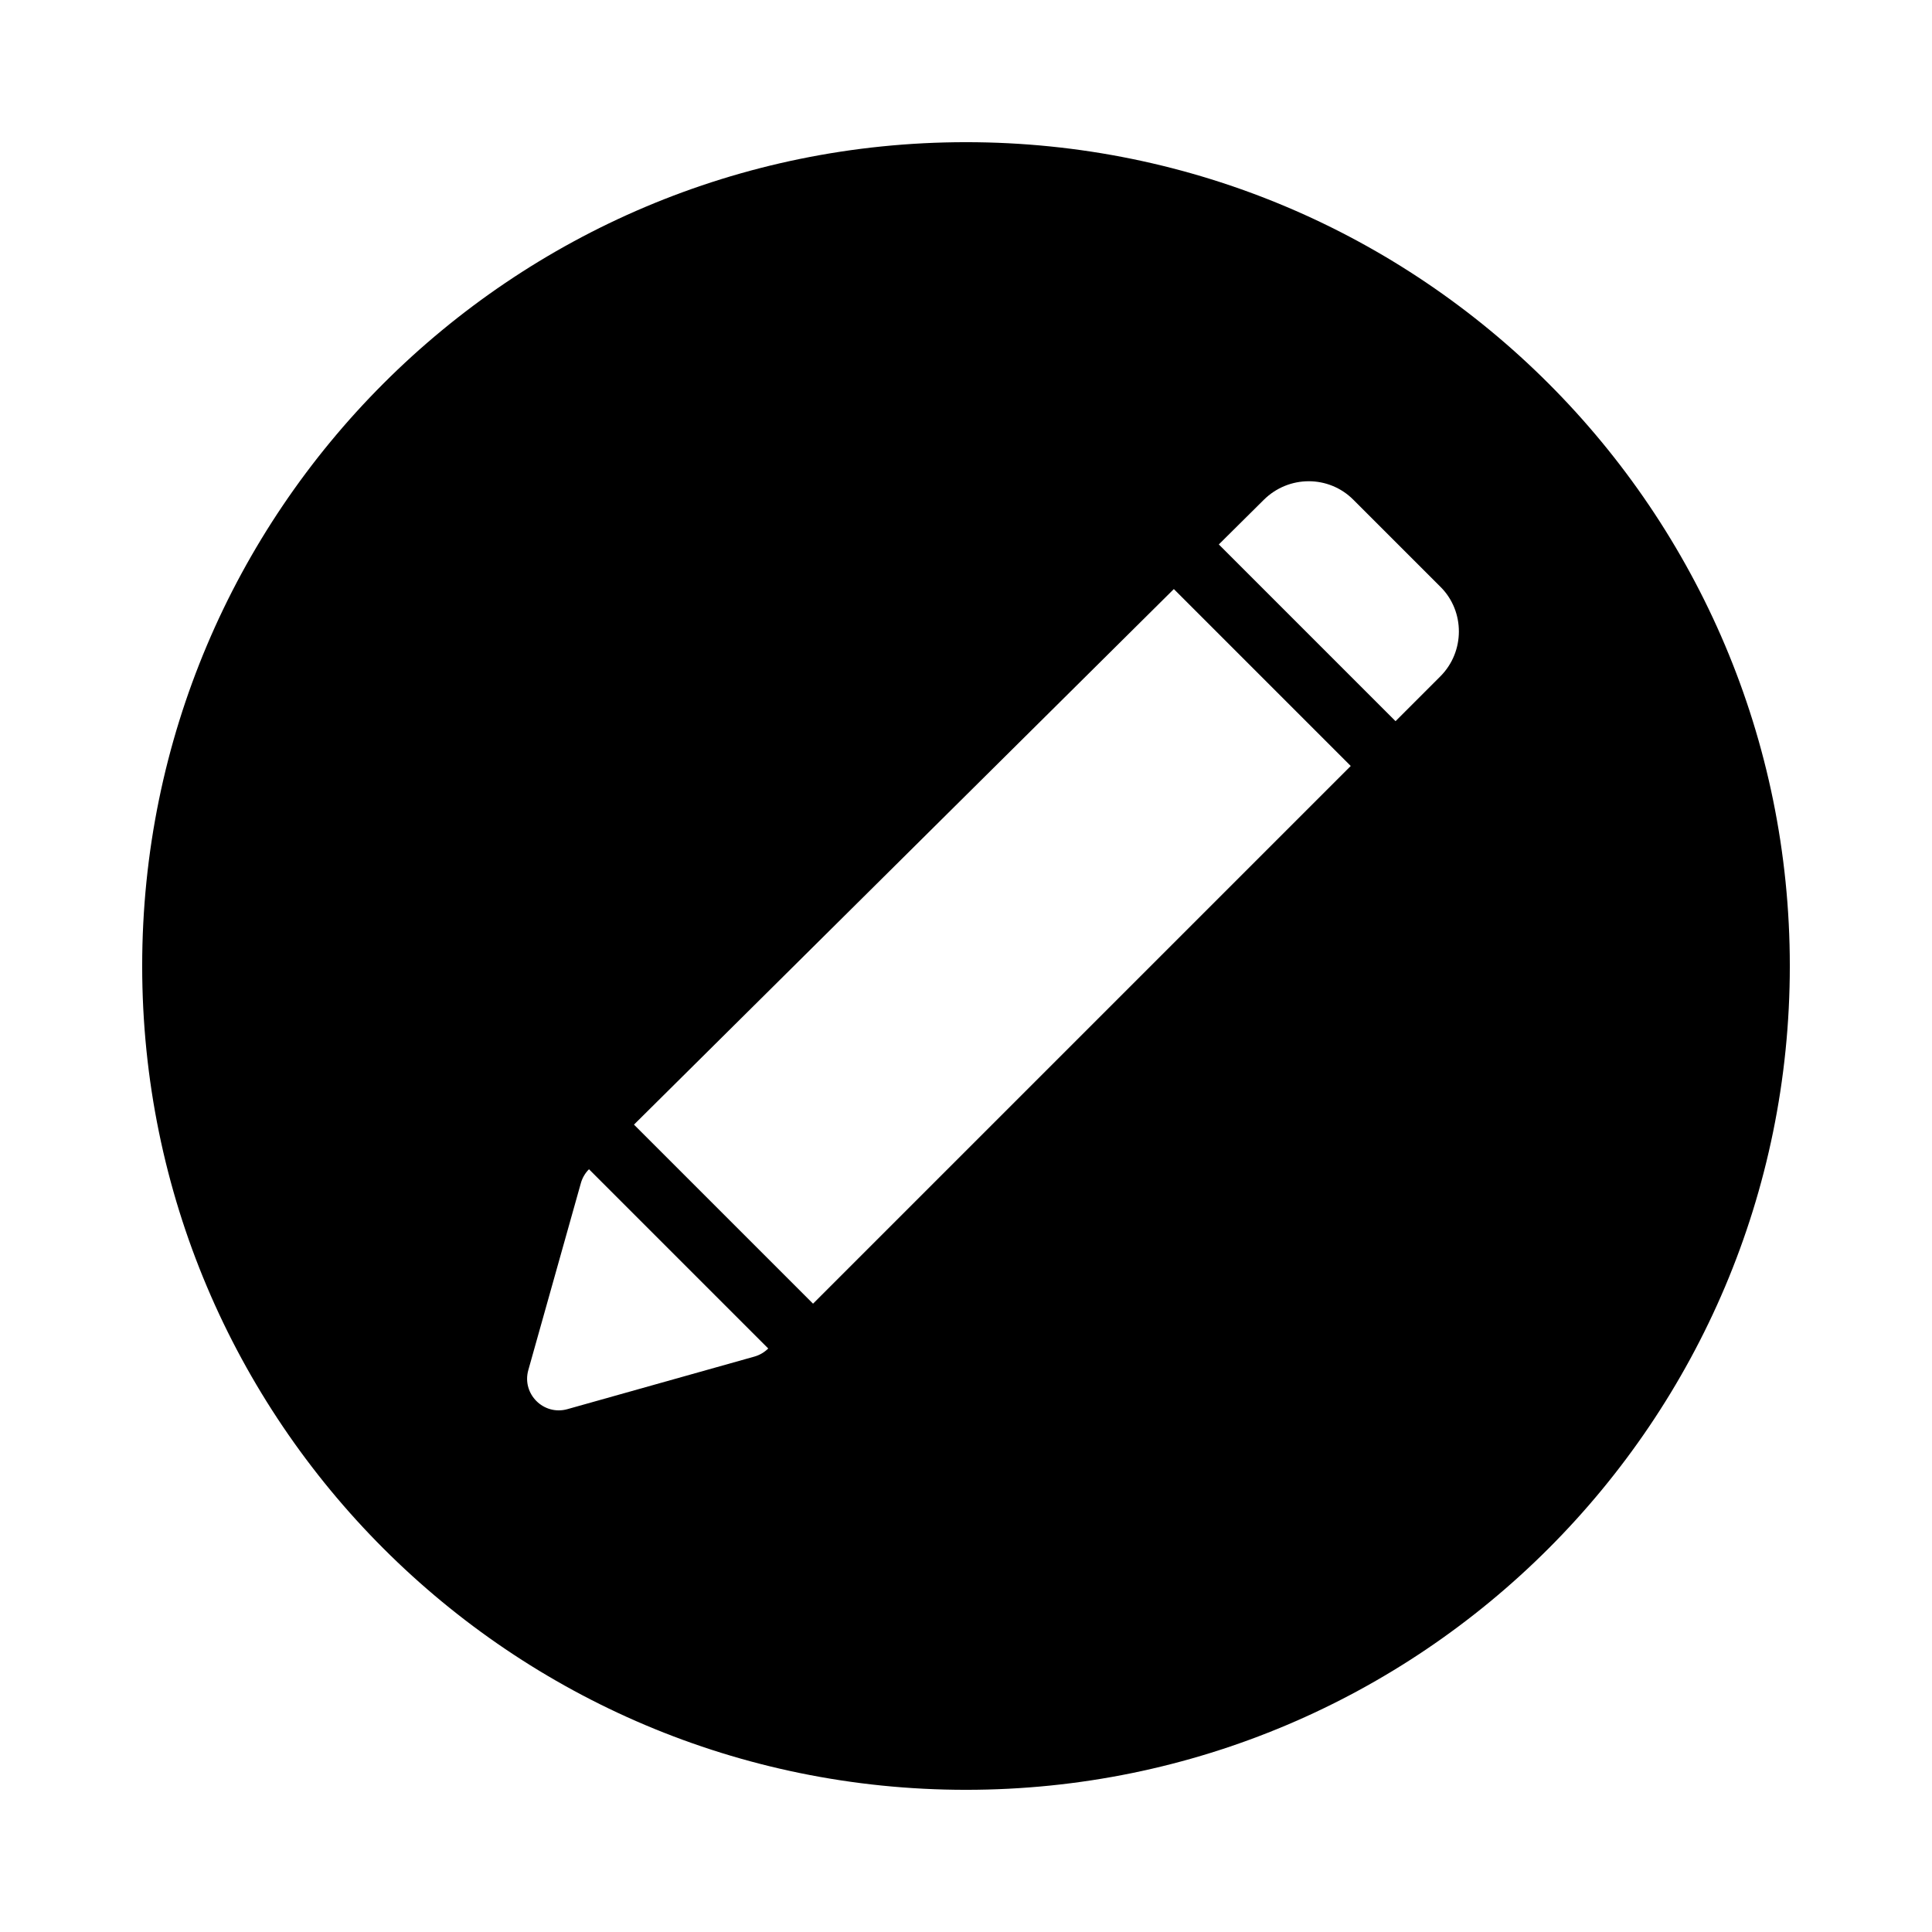 <?xml version="1.0" encoding="UTF-8"?>
<!-- Uploaded to: SVG Repo, www.svgrepo.com, Generator: SVG Repo Mixer Tools -->
<svg fill="#000000" width="800px" height="800px" version="1.1" viewBox="144 144 512 512" xmlns="http://www.w3.org/2000/svg">
 <path d="m400 618.32c120.57 0 218.32-97.746 218.32-218.32 0-120.57-97.746-218.32-218.32-218.32-120.57 0-218.32 97.746-218.32 218.32 0 120.57 97.746 218.32 218.32 218.32zm101.96-271.33-46.879-46.883-143.07 141.93 47.453 47.449zm-158.04 156.52-49.551 13.93c-6.312 1.773-12.133-4.047-10.359-10.355l13.93-49.555c0.391-1.387 1.129-2.648 2.148-3.668l47.5 47.5c-1.02 1.02-2.281 1.758-3.668 2.148zm181.78-180.26c6.562-6.562 6.523-17.246 0.09-23.68l-23.152-23.148c-6.512-6.516-17.094-6.535-23.727 0.043l-11.91 11.816 46.832 46.836z" fill-rule="evenodd"/>
</svg>